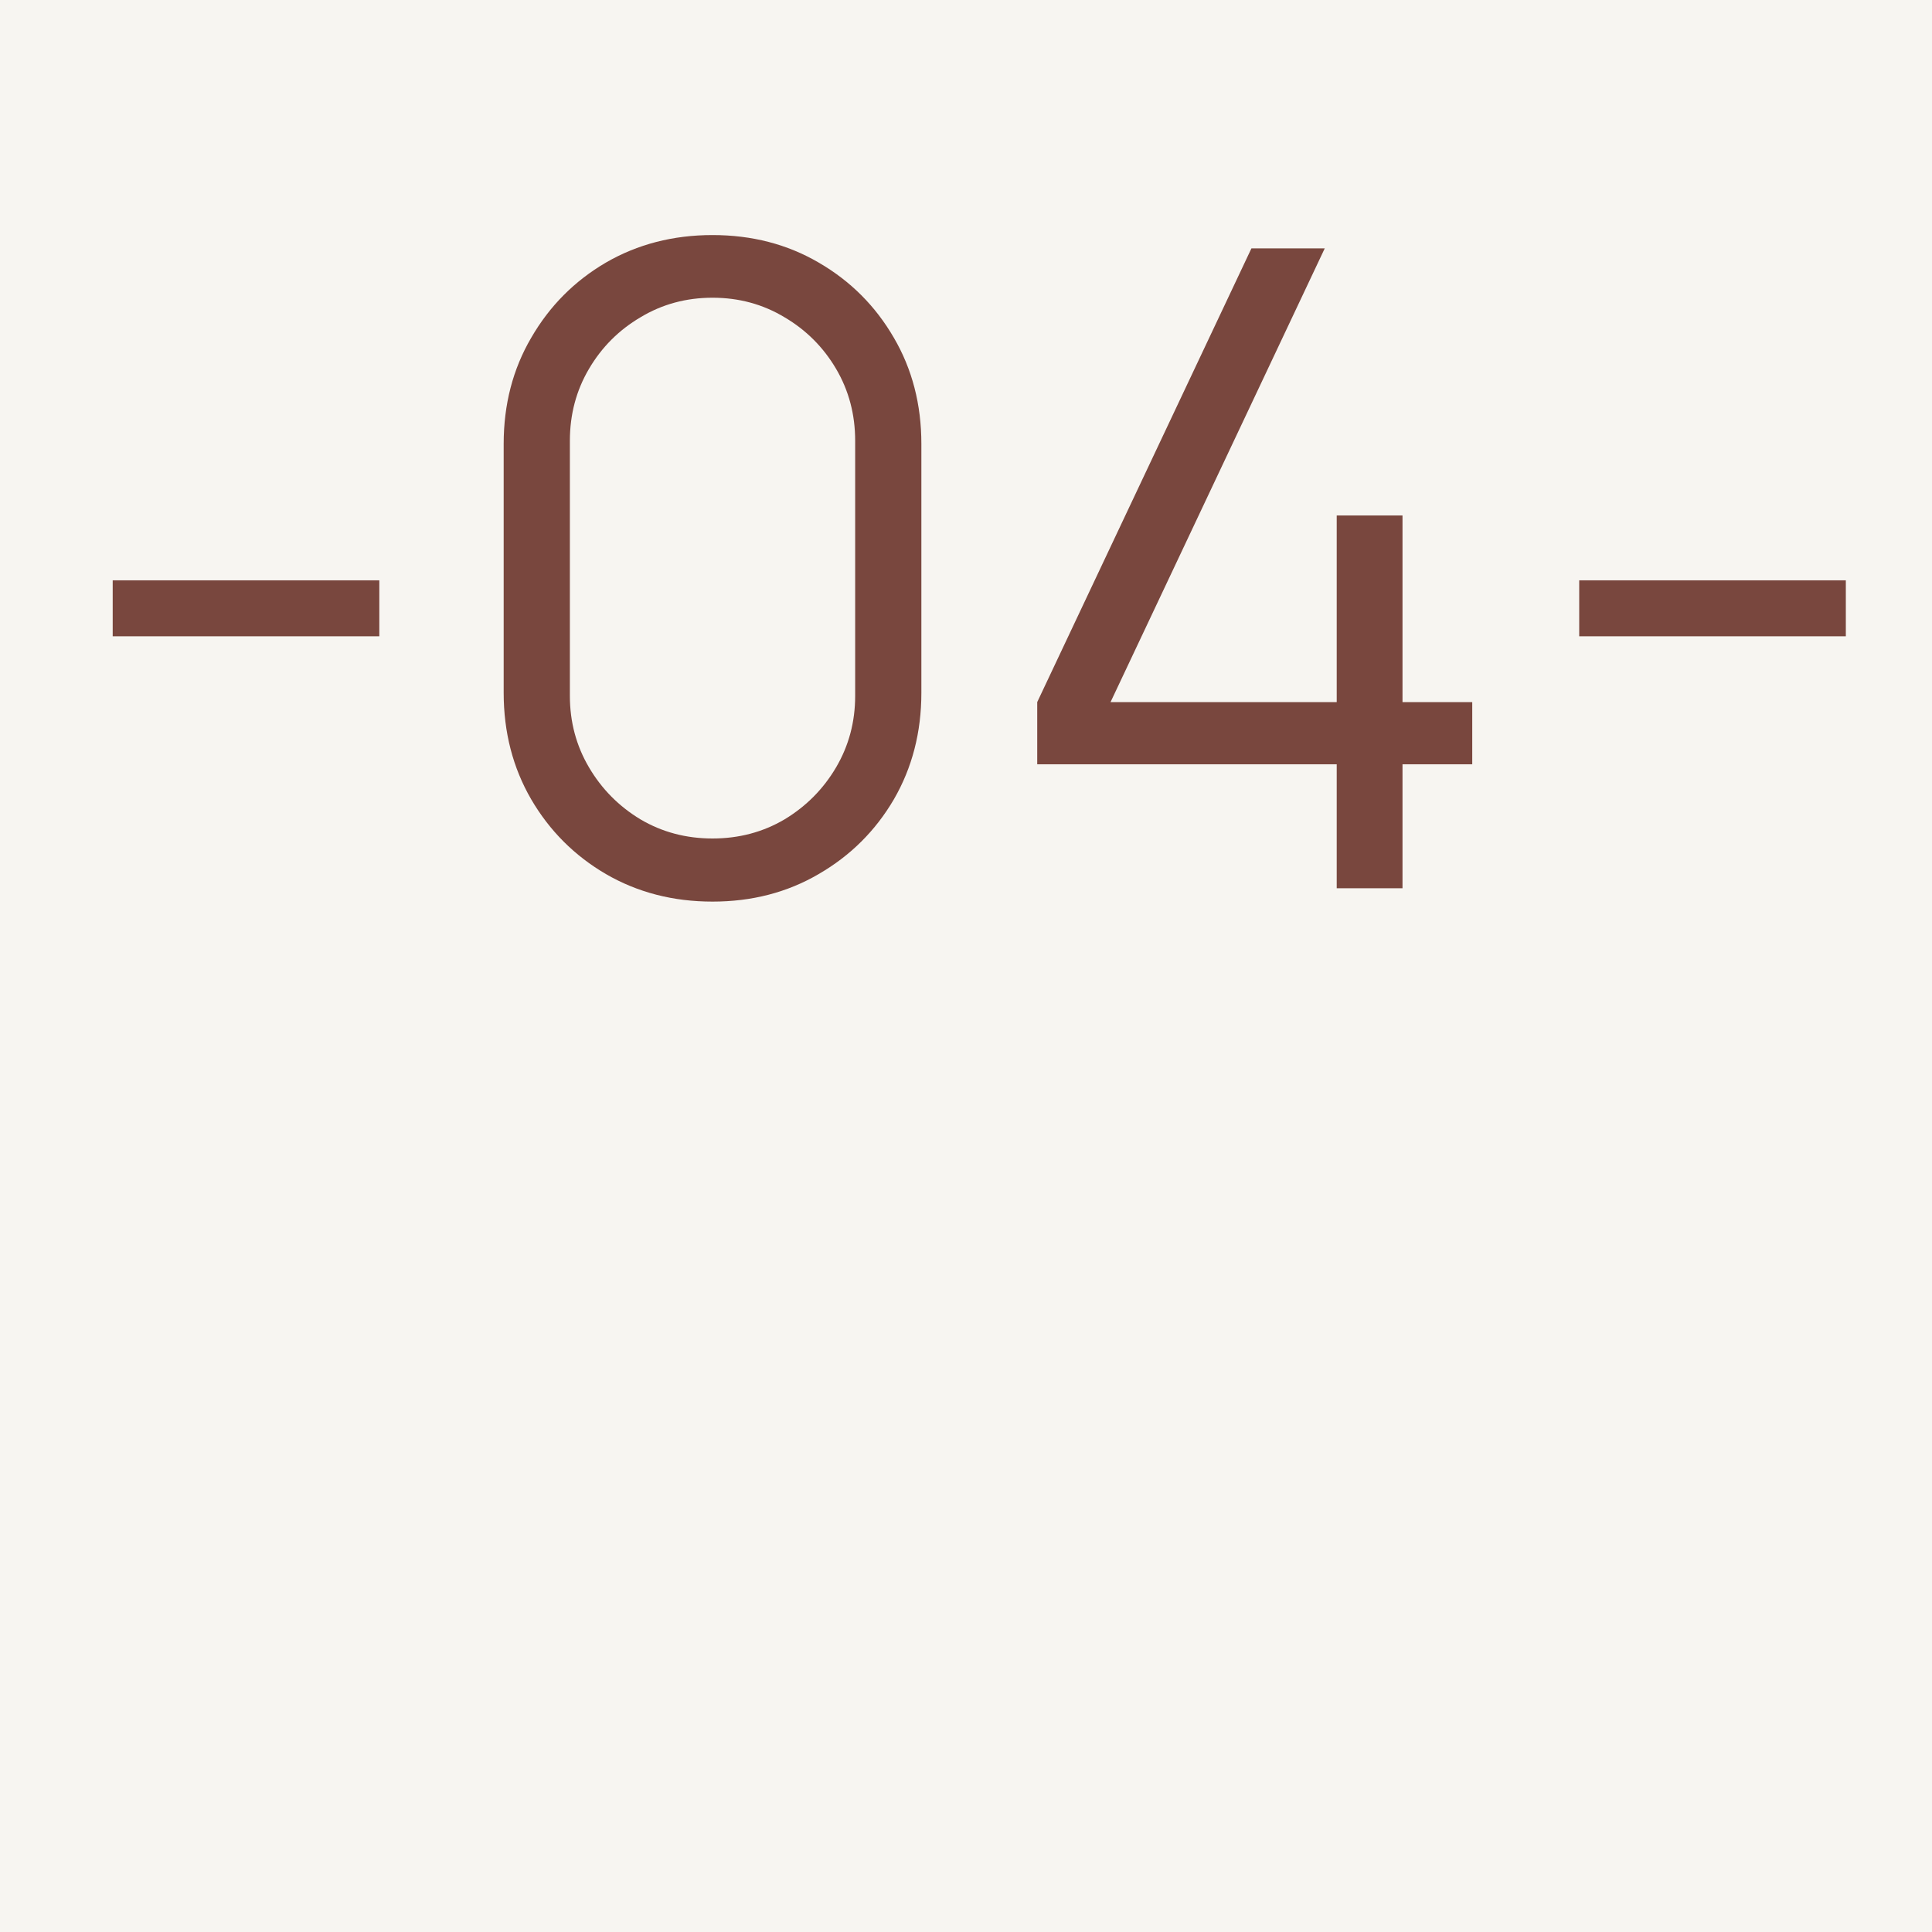 <?xml version="1.0" encoding="UTF-8"?> <svg xmlns="http://www.w3.org/2000/svg" width="60" height="60" viewBox="0 0 60 60" fill="none"><rect width="60" height="60" fill="#F7F5F1"></rect><path d="M3.5 19.761V18.023H11.78V19.761H3.5Z" fill="#79473E"></path><path d="M22.128 28C20.904 28 19.8 27.715 18.816 27.144C17.841 26.574 17.068 25.801 16.498 24.826C15.927 23.842 15.642 22.738 15.642 21.514V13.786C15.642 12.562 15.927 11.463 16.498 10.488C17.068 9.503 17.841 8.726 18.816 8.155C19.8 7.585 20.904 7.3 22.128 7.3C23.352 7.3 24.451 7.585 25.426 8.155C26.411 8.726 27.188 9.503 27.759 10.488C28.329 11.463 28.614 12.562 28.614 13.786V21.514C28.614 22.738 28.329 23.842 27.759 24.826C27.188 25.801 26.411 26.574 25.426 27.144C24.451 27.715 23.352 28 22.128 28ZM22.128 26.04C22.947 26.04 23.692 25.843 24.364 25.447C25.035 25.042 25.569 24.504 25.965 23.832C26.36 23.161 26.558 22.42 26.558 21.61V13.689C26.558 12.87 26.36 12.125 25.965 11.454C25.569 10.782 25.035 10.248 24.364 9.853C23.692 9.448 22.947 9.246 22.128 9.246C21.309 9.246 20.564 9.448 19.892 9.853C19.221 10.248 18.687 10.782 18.292 11.454C17.896 12.125 17.698 12.87 17.698 13.689V21.61C17.698 22.42 17.896 23.161 18.292 23.832C18.687 24.504 19.221 25.042 19.892 25.447C20.564 25.843 21.309 26.04 22.128 26.04Z" fill="#79473E"></path><path d="M41.513 27.586V23.736H32.212V21.804L38.864 7.714H41.141L34.489 21.804H41.513V16.008H43.556V21.804H45.722V23.736H43.556V27.586H41.513Z" fill="#79473E"></path><path d="M49.044 19.761V18.023H57.324V19.761H49.044Z" fill="#79473E"></path></svg> 